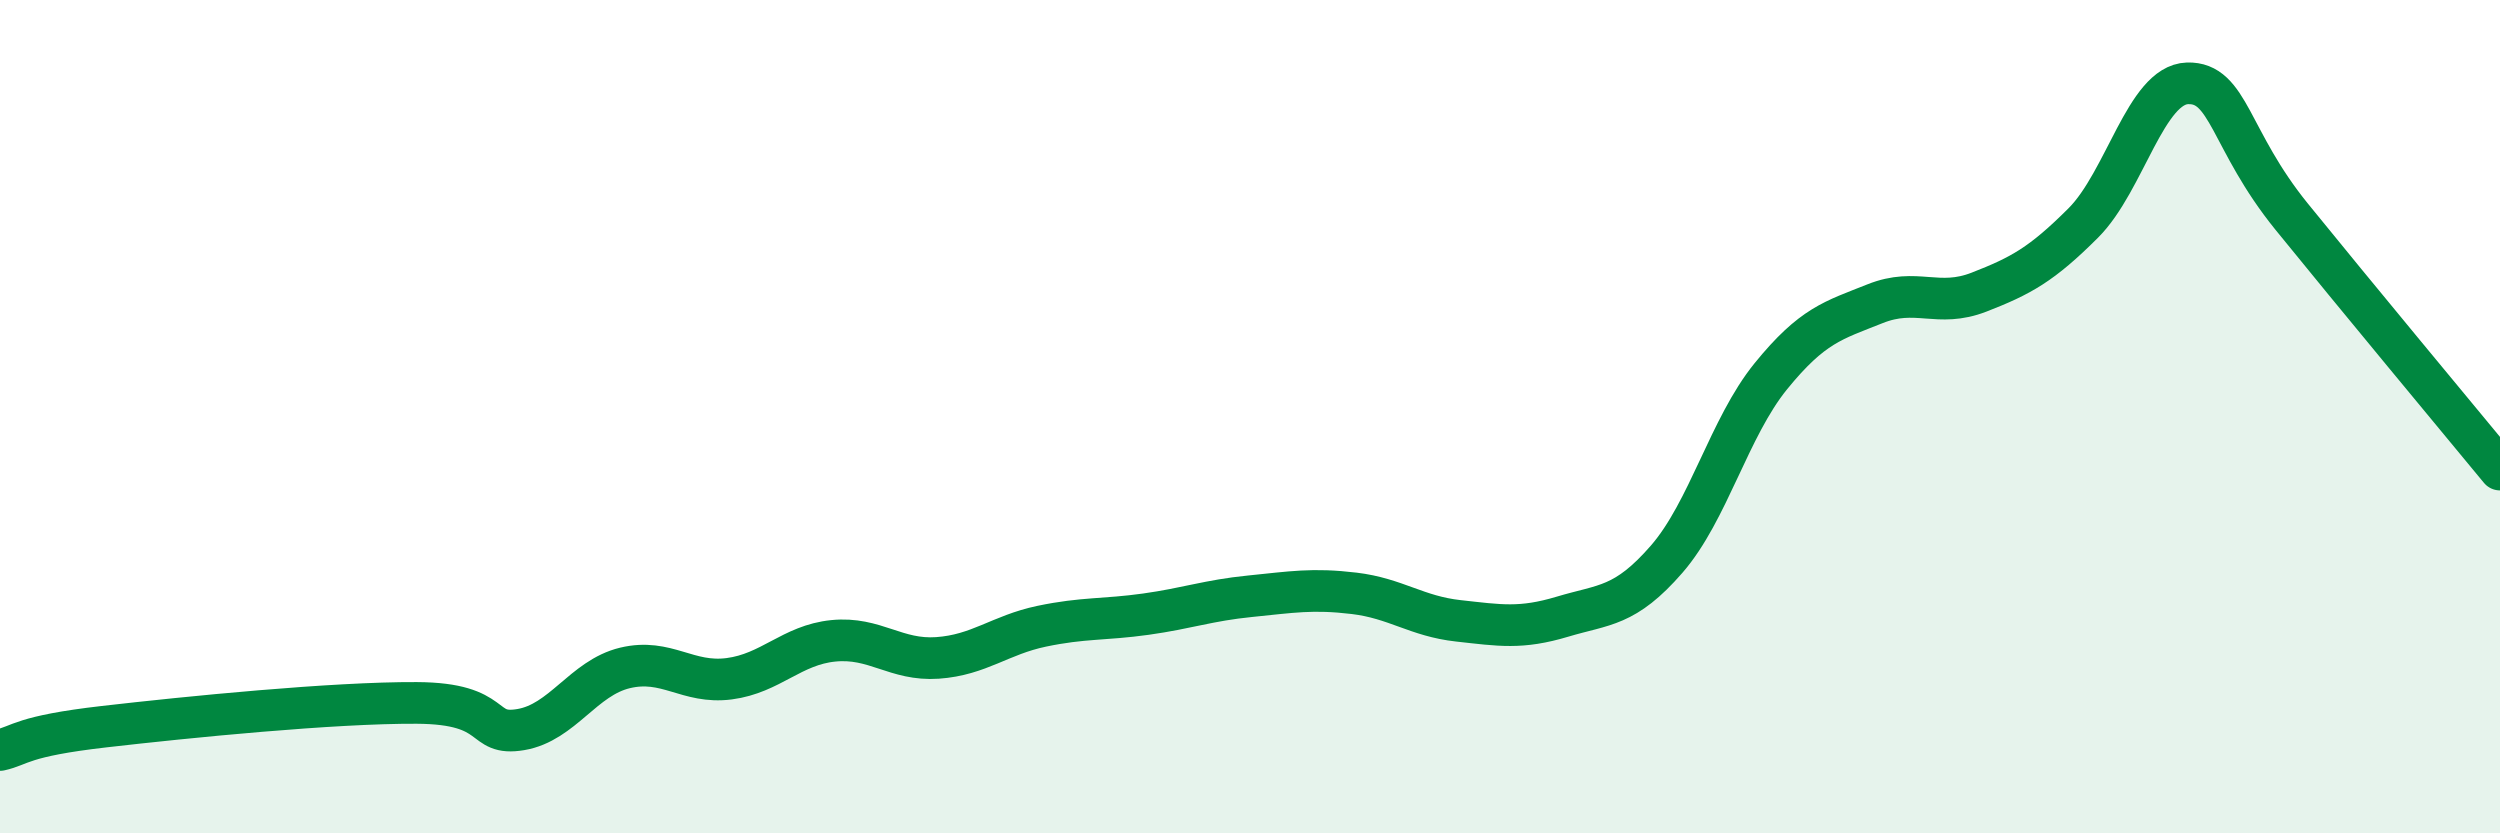 
    <svg width="60" height="20" viewBox="0 0 60 20" xmlns="http://www.w3.org/2000/svg">
      <path
        d="M 0,18 C 0.5,17.89 0.5,17.67 2.5,17.44 C 4.5,17.21 8,16.86 10,16.87 C 12,16.88 11.5,17.68 12.5,17.51 C 13.5,17.34 14,16.27 15,16.03 C 16,15.79 16.5,16.42 17.5,16.29 C 18.5,16.16 19,15.48 20,15.38 C 21,15.28 21.5,15.86 22.5,15.79 C 23.5,15.72 24,15.24 25,15.03 C 26,14.82 26.5,14.88 27.5,14.74 C 28.5,14.6 29,14.41 30,14.31 C 31,14.21 31.5,14.12 32.5,14.24 C 33.5,14.36 34,14.79 35,14.9 C 36,15.01 36.5,15.1 37.5,14.8 C 38.5,14.5 39,14.57 40,13.42 C 41,12.27 41.5,10.26 42.5,9.03 C 43.5,7.8 44,7.69 45,7.29 C 46,6.89 46.5,7.4 47.5,7.01 C 48.5,6.62 49,6.35 50,5.35 C 51,4.35 51.5,2.03 52.5,2 C 53.5,1.97 53.5,3.35 55,5.2 C 56.5,7.05 59,10.06 60,11.27L60 20L0 20Z"
        fill="#008740"
        opacity="0.1"
        stroke-linecap="round"
        stroke-linejoin="round"
      />
      <path
        d="M 0,18 C 0.5,17.89 0.5,17.67 2.5,17.44 C 4.5,17.21 8,16.86 10,16.87 C 12,16.88 11.5,17.68 12.5,17.51 C 13.5,17.34 14,16.27 15,16.03 C 16,15.79 16.5,16.42 17.5,16.29 C 18.5,16.16 19,15.48 20,15.38 C 21,15.28 21.5,15.86 22.5,15.79 C 23.5,15.72 24,15.24 25,15.03 C 26,14.82 26.5,14.88 27.5,14.74 C 28.5,14.6 29,14.41 30,14.31 C 31,14.21 31.5,14.12 32.5,14.24 C 33.5,14.36 34,14.79 35,14.9 C 36,15.01 36.5,15.1 37.5,14.8 C 38.5,14.5 39,14.57 40,13.42 C 41,12.27 41.5,10.26 42.5,9.03 C 43.5,7.8 44,7.69 45,7.29 C 46,6.89 46.5,7.4 47.5,7.01 C 48.5,6.62 49,6.35 50,5.35 C 51,4.35 51.5,2.03 52.5,2 C 53.5,1.97 53.5,3.35 55,5.2 C 56.5,7.05 59,10.06 60,11.27"
        stroke="#008740"
        stroke-width="1"
        fill="none"
        stroke-linecap="round"
        stroke-linejoin="round"
      />
    </svg>
  